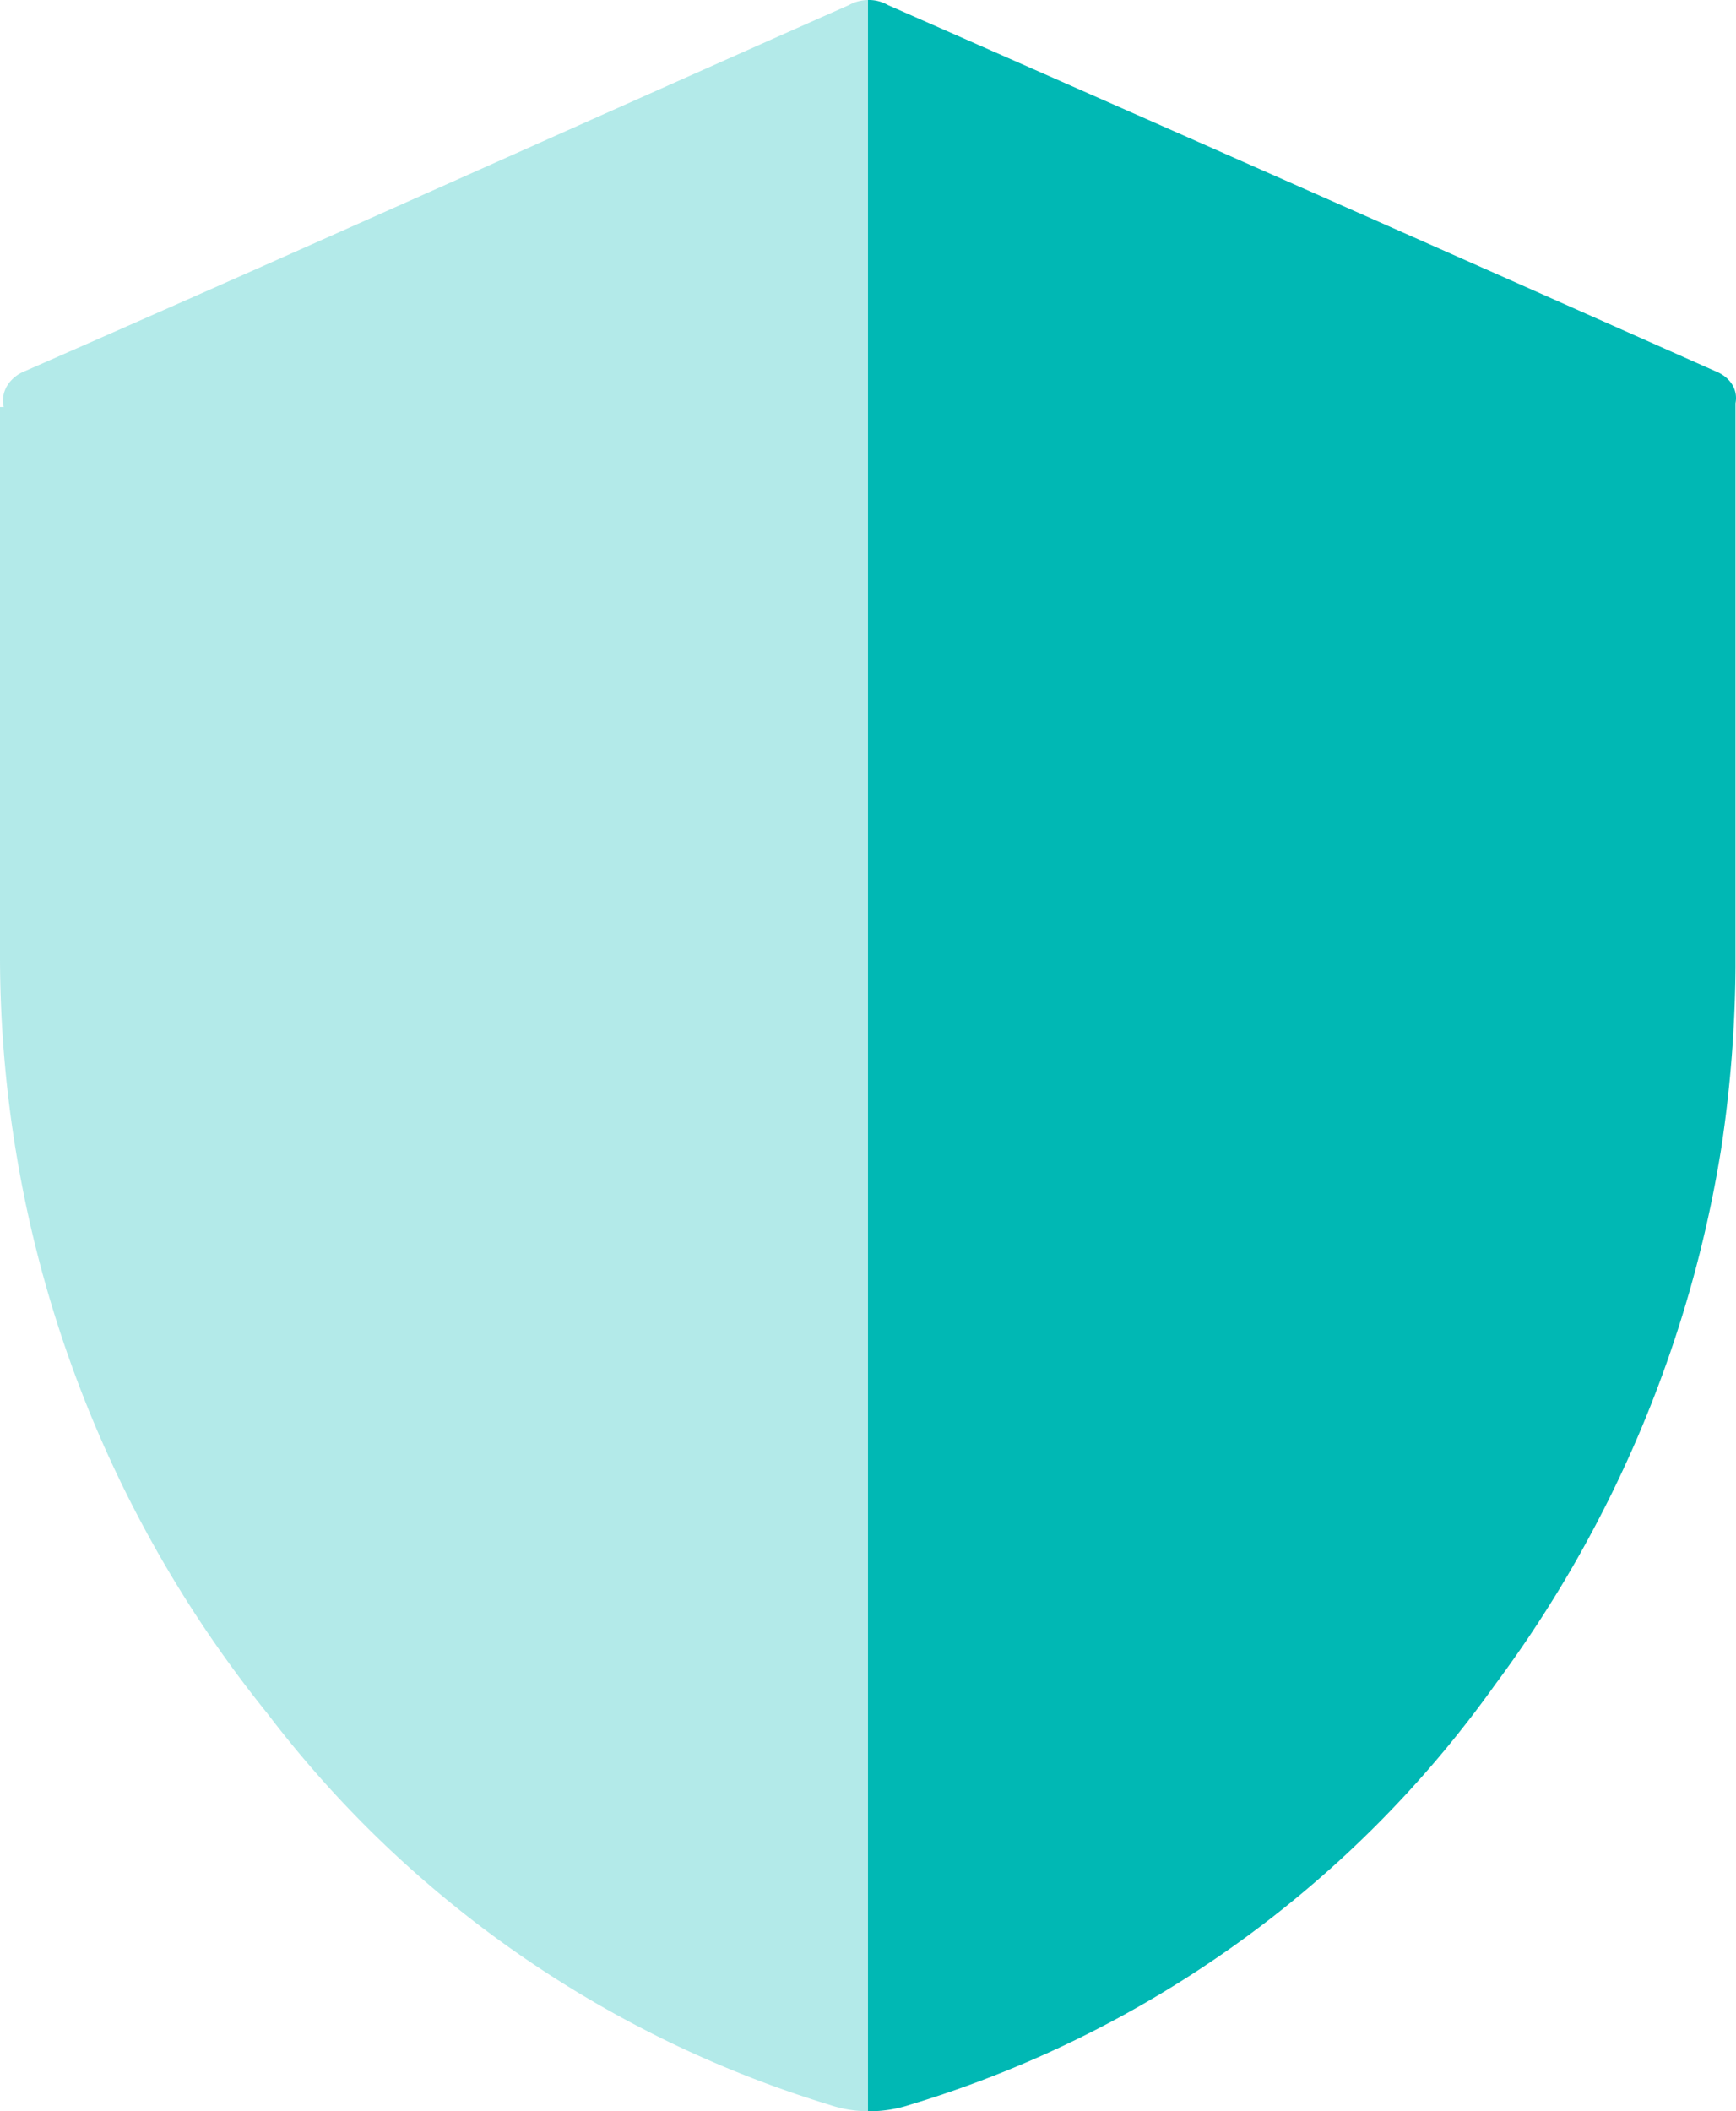 <svg xmlns="http://www.w3.org/2000/svg" width="371.211" height="451.3"><g fill="#00b8b4"><path data-name="Tracé 29" d="M185.6 0a8.686 8.686 0 00-4.1 1.1C122.8 27.1 64.1 53.6 5.4 79.3 2.3 80.5 0 83.5.8 87H0v117a257.885 257.885 0 0057.2 162.3 238.4 238.4 0 00120.1 83.6 26.291 26.291 0 008.3 1.4z" opacity=".3"/><path data-name="Tracé 30" d="M366.7 79.3Q278.65 40.15 189.9 1.1a8.118 8.118 0 00-4.3-1.1v451.3a27.745 27.745 0 009-1.4 238.155 238.155 0 00125.1-89.8A261.057 261.057 0 00368 245.8a269.977 269.977 0 003.1-39.1V86.2c.6-3.1-1.3-5.7-4.4-6.9z"/></g></svg>